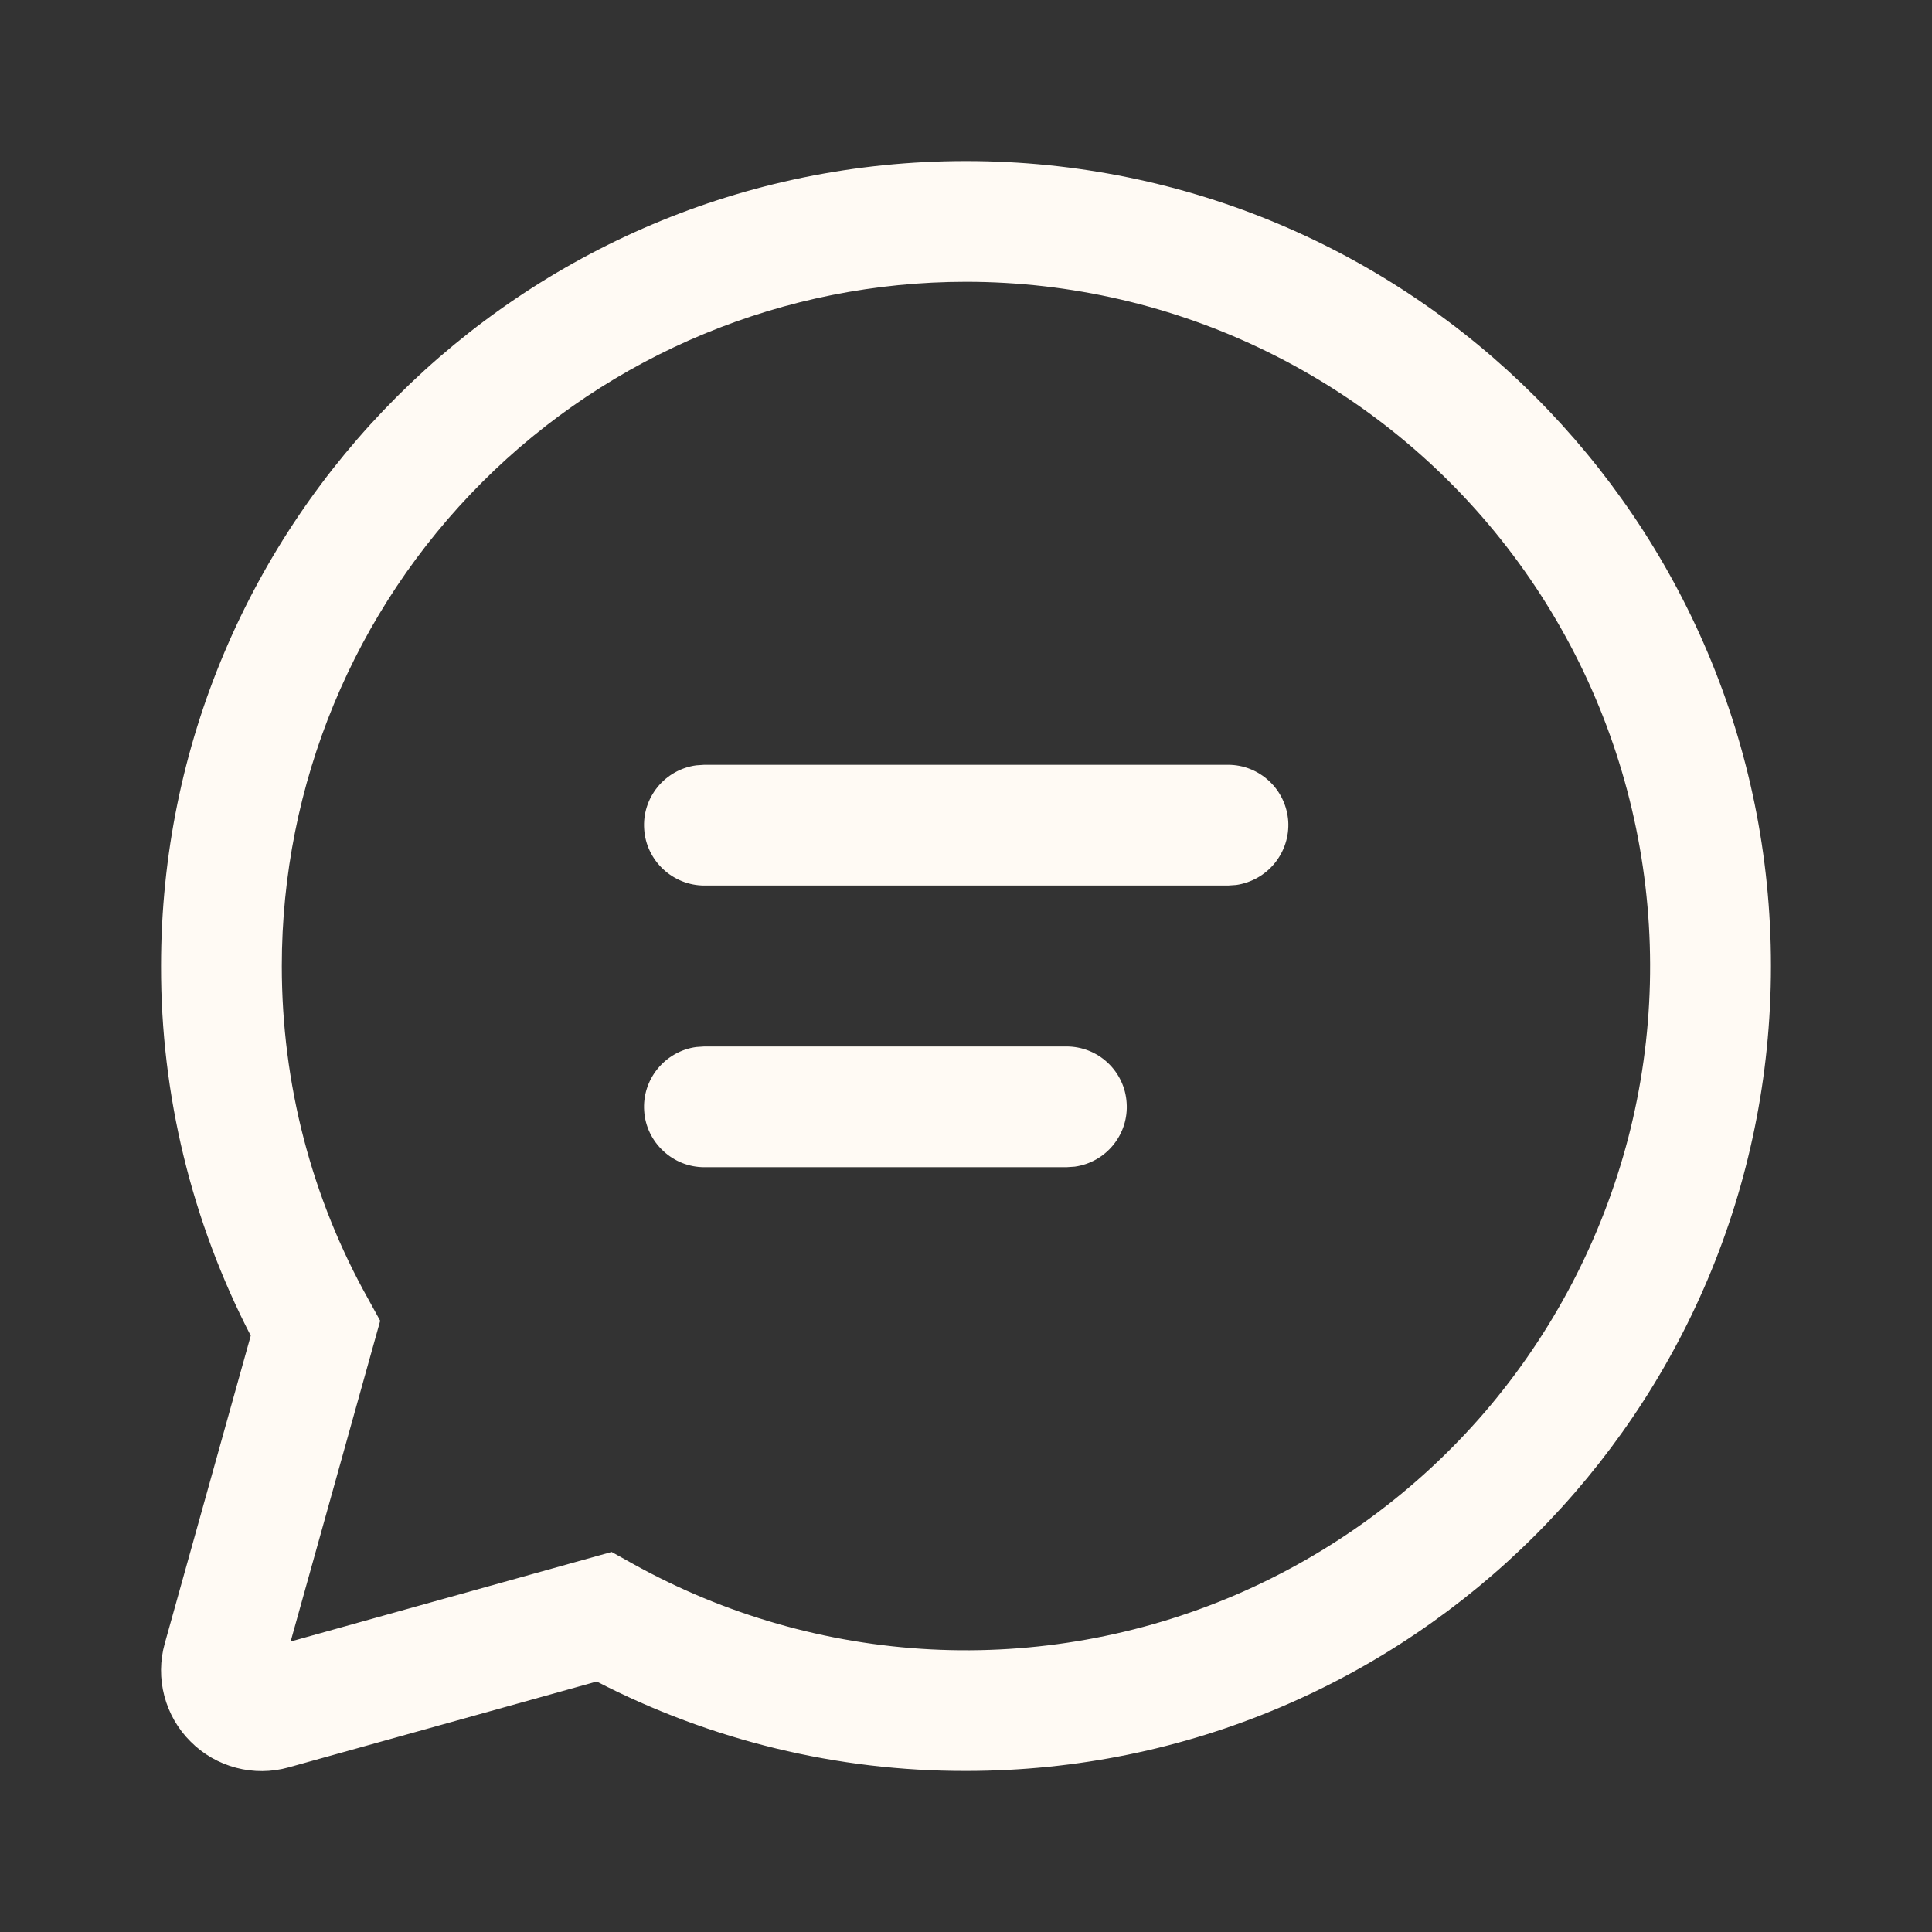 <svg width="14" height="14" viewBox="0 0 14 14" fill="none" xmlns="http://www.w3.org/2000/svg">
<rect x="0" y="0" width="14" height="14" fill="#333333" stroke="none"/>
<path d="M7 1.167C10.222 1.167 12.833 3.778 12.833 7C12.833 10.222 10.222 12.833 7 12.833C6.069 12.835 5.151 12.612 4.324 12.185L2.092 12.807C1.968 12.842 1.836 12.843 1.711 12.81C1.586 12.777 1.472 12.712 1.381 12.62C1.289 12.529 1.224 12.415 1.191 12.29C1.158 12.165 1.159 12.033 1.194 11.909L1.817 9.679C1.389 8.851 1.165 7.932 1.167 7C1.167 3.778 3.778 1.167 7 1.167ZM7 2.042C5.685 2.042 4.424 2.564 3.494 3.494C2.564 4.424 2.042 5.685 2.042 7C2.042 7.857 2.259 8.682 2.668 9.413L2.755 9.571L2.106 11.895L4.432 11.246L4.59 11.334C5.251 11.701 5.989 11.913 6.745 11.952C7.501 11.991 8.256 11.856 8.952 11.558C9.648 11.259 10.266 10.806 10.76 10.232C11.253 9.657 11.608 8.978 11.799 8.245C11.989 7.512 12.008 6.745 11.856 6.004C11.704 5.262 11.384 4.565 10.921 3.966C10.458 3.367 9.864 2.883 9.184 2.549C8.504 2.215 7.757 2.042 7 2.042ZM5.104 7.583H7.728C7.839 7.583 7.946 7.625 8.027 7.701C8.108 7.777 8.157 7.88 8.164 7.991C8.172 8.102 8.137 8.211 8.067 8.297C7.997 8.383 7.897 8.439 7.788 8.454L7.728 8.458H5.104C4.993 8.458 4.887 8.416 4.806 8.34C4.725 8.265 4.675 8.161 4.668 8.051C4.66 7.94 4.695 7.831 4.765 7.745C4.835 7.659 4.935 7.602 5.045 7.587L5.104 7.583ZM5.104 5.542H8.899C9.01 5.542 9.116 5.584 9.197 5.66C9.278 5.735 9.327 5.839 9.335 5.95C9.342 6.06 9.307 6.169 9.237 6.255C9.167 6.341 9.067 6.397 8.958 6.413L8.899 6.417H5.104C4.993 6.417 4.887 6.374 4.806 6.299C4.725 6.223 4.675 6.12 4.668 6.009C4.66 5.898 4.695 5.789 4.765 5.703C4.835 5.617 4.935 5.561 5.045 5.546L5.104 5.542Z" fill="#FFFAF4"/>
</svg>
